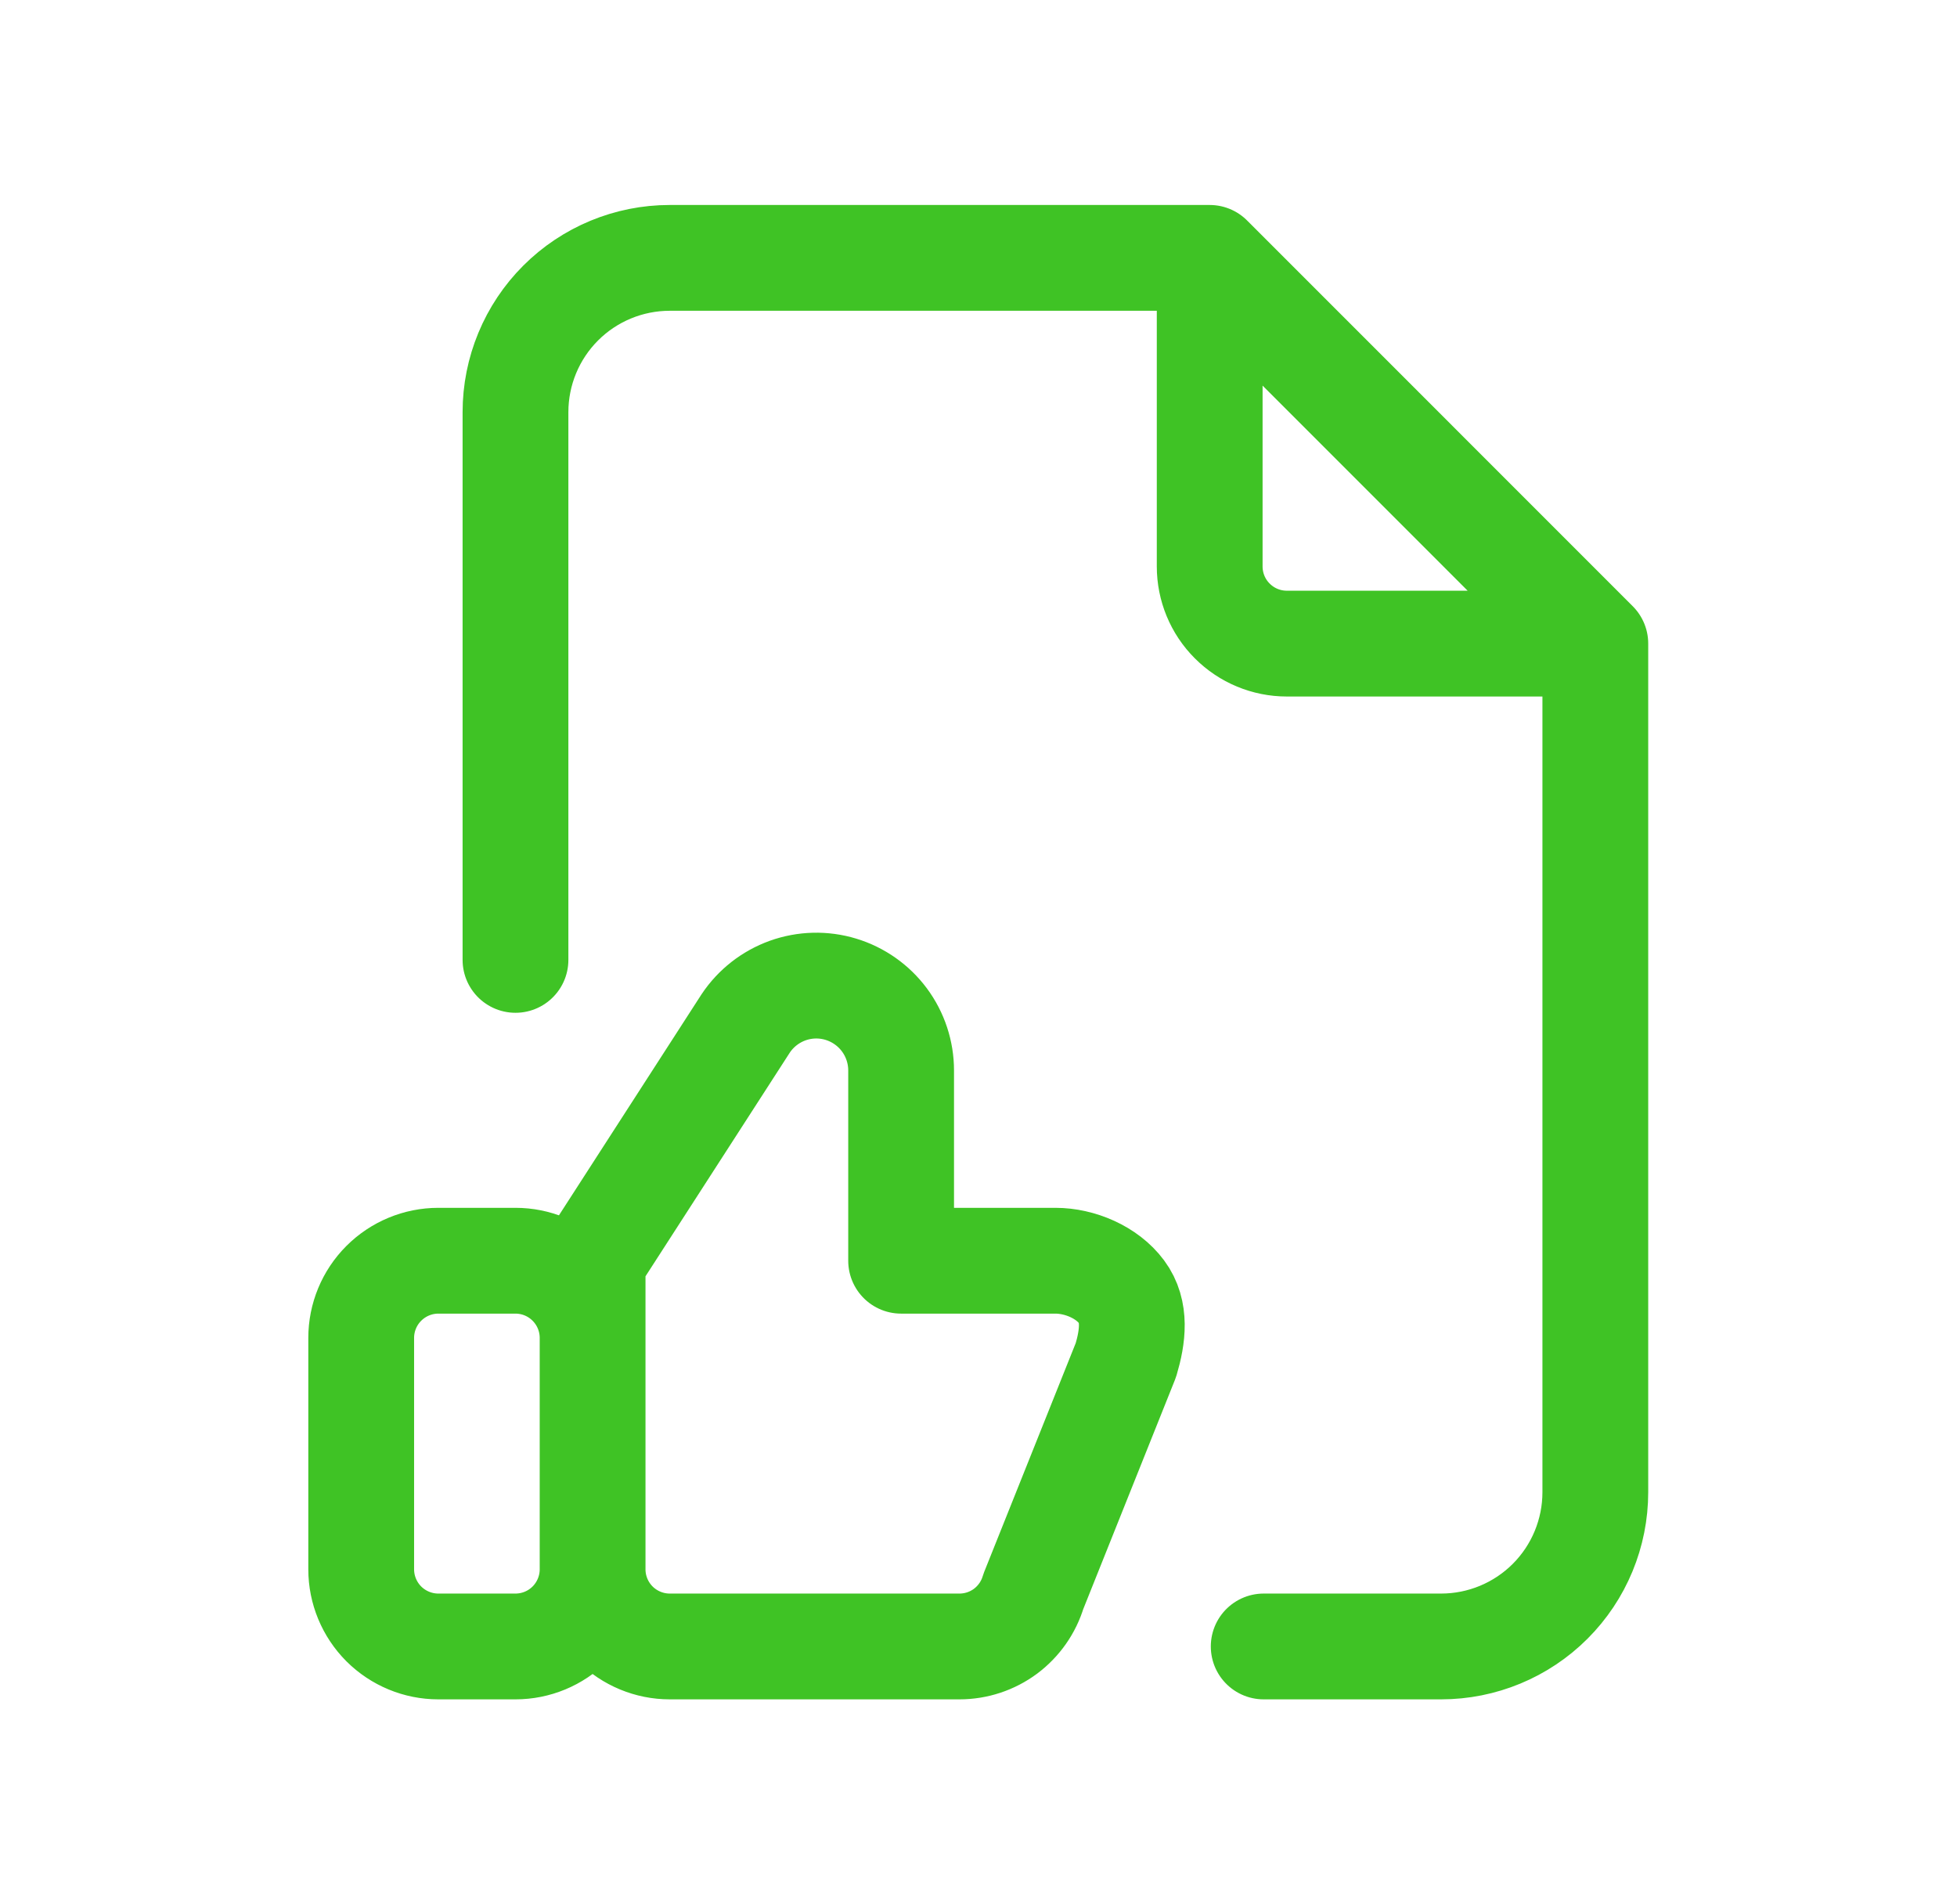 <svg width="37" height="36" viewBox="0 0 37 36" fill="none" xmlns="http://www.w3.org/2000/svg">
<path d="M11.204 29.667V25.292C11.204 24.905 11.05 24.534 10.777 24.261C10.504 23.987 10.133 23.833 9.746 23.833H8.287C7.901 23.833 7.53 23.987 7.256 24.261C6.983 24.534 6.829 24.905 6.829 25.292V29.667C6.829 30.053 6.983 30.424 7.256 30.698C7.53 30.971 7.901 31.125 8.287 31.125H9.746C10.133 31.125 10.504 30.971 10.777 30.698C11.05 30.424 11.204 30.053 11.204 29.667ZM11.204 29.667C11.204 30.053 11.358 30.424 11.631 30.698C11.905 30.971 12.276 31.125 12.662 31.125H18.14C18.454 31.125 18.759 31.024 19.011 30.837C19.262 30.649 19.447 30.386 19.537 30.085L21.287 25.71C21.418 25.268 21.481 24.791 21.205 24.421C20.931 24.051 20.415 23.833 19.954 23.833H17.037V20.236C17.037 19.892 16.926 19.556 16.721 19.28C16.516 19.004 16.227 18.801 15.898 18.701C15.569 18.601 15.216 18.61 14.892 18.726C14.568 18.843 14.29 19.06 14.099 19.346L11.204 23.833V29.667ZM22.871 4.875V10.708C22.871 11.095 23.024 11.466 23.298 11.739C23.571 12.013 23.942 12.167 24.329 12.167H30.162M22.871 4.875H12.662C11.889 4.875 11.147 5.182 10.6 5.729C10.053 6.276 9.746 7.018 9.746 7.792V18.146M22.871 4.875L30.162 12.167M30.162 12.167V28.208C30.162 28.982 29.855 29.724 29.308 30.271C28.761 30.818 28.019 31.125 27.246 31.125H23.892" stroke="#3FC325" stroke-width="2" stroke-linecap="round" stroke-linejoin="round"/>
</svg>
